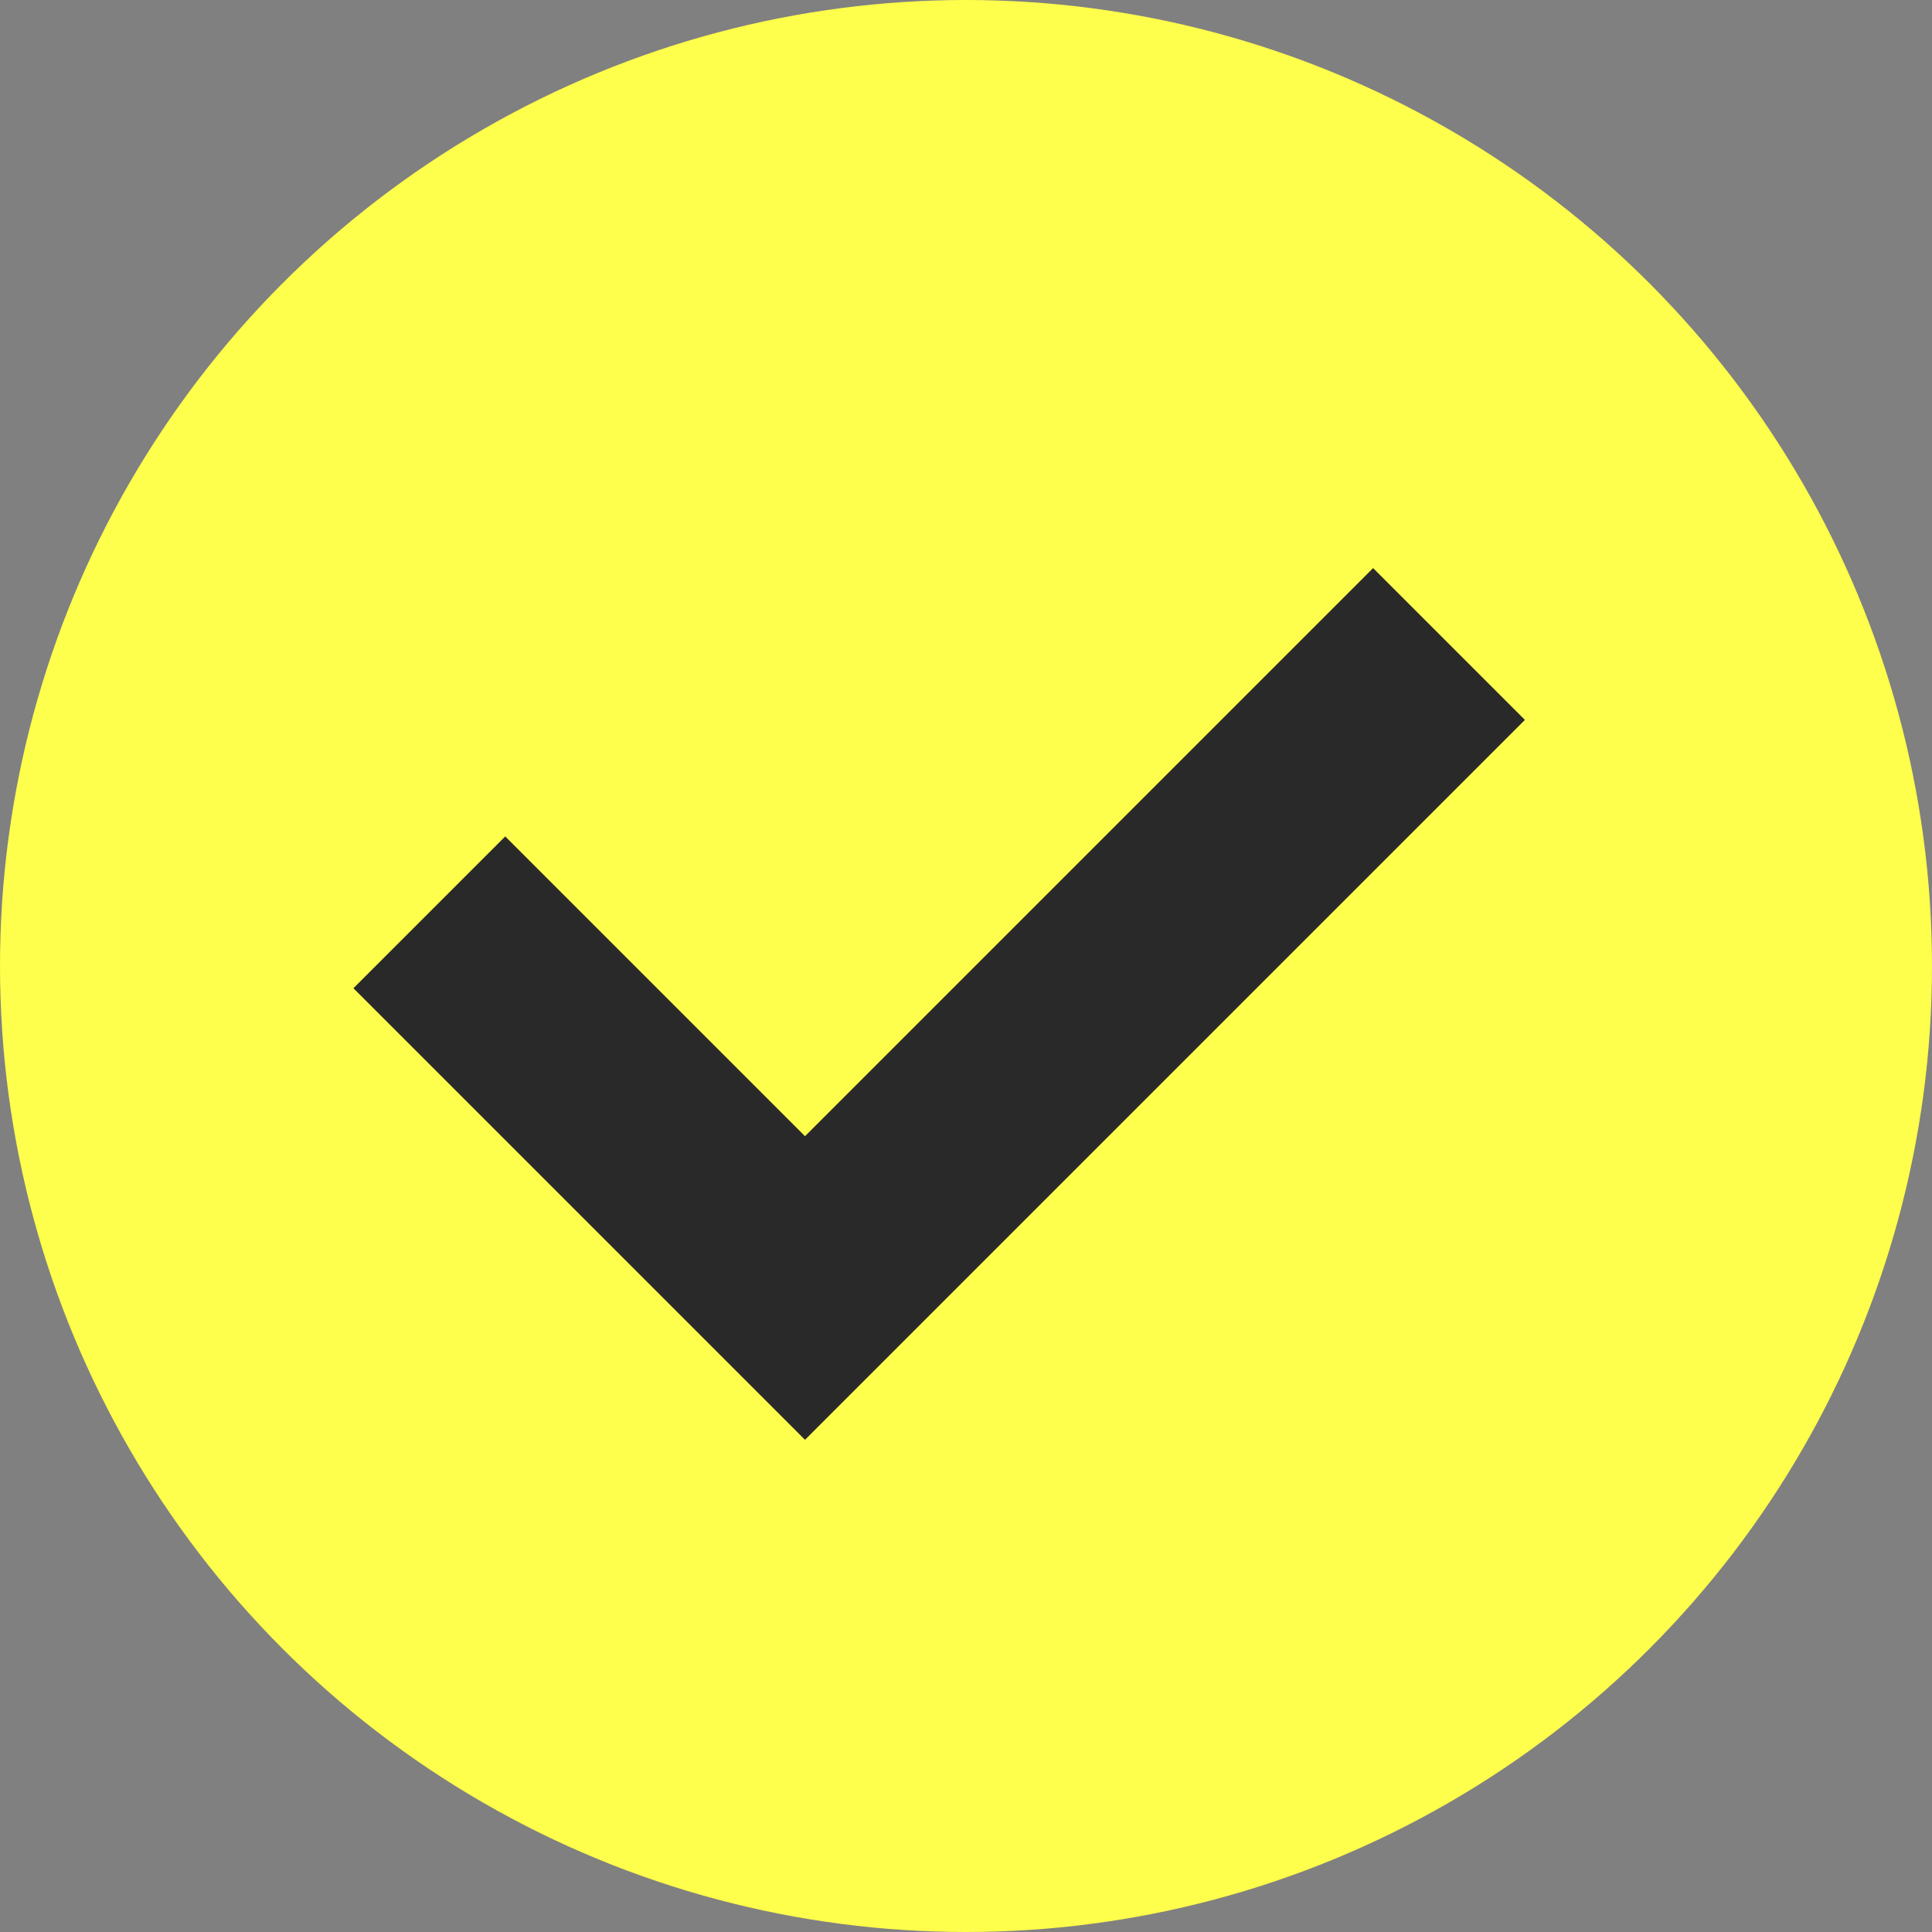 <?xml version="1.0" encoding="UTF-8"?> <svg xmlns="http://www.w3.org/2000/svg" width="18" height="18" viewBox="0 0 18 18" fill="none"><rect x="0" y="0" width="18" height="18" fill="#808080" stroke="none"/><circle cx="9" cy="9" r="9" fill="#FEFE4C"></circle><path d="M4 8.5L7.5 12L13.5 6" stroke="#292929" stroke-width="2"></path></svg> 